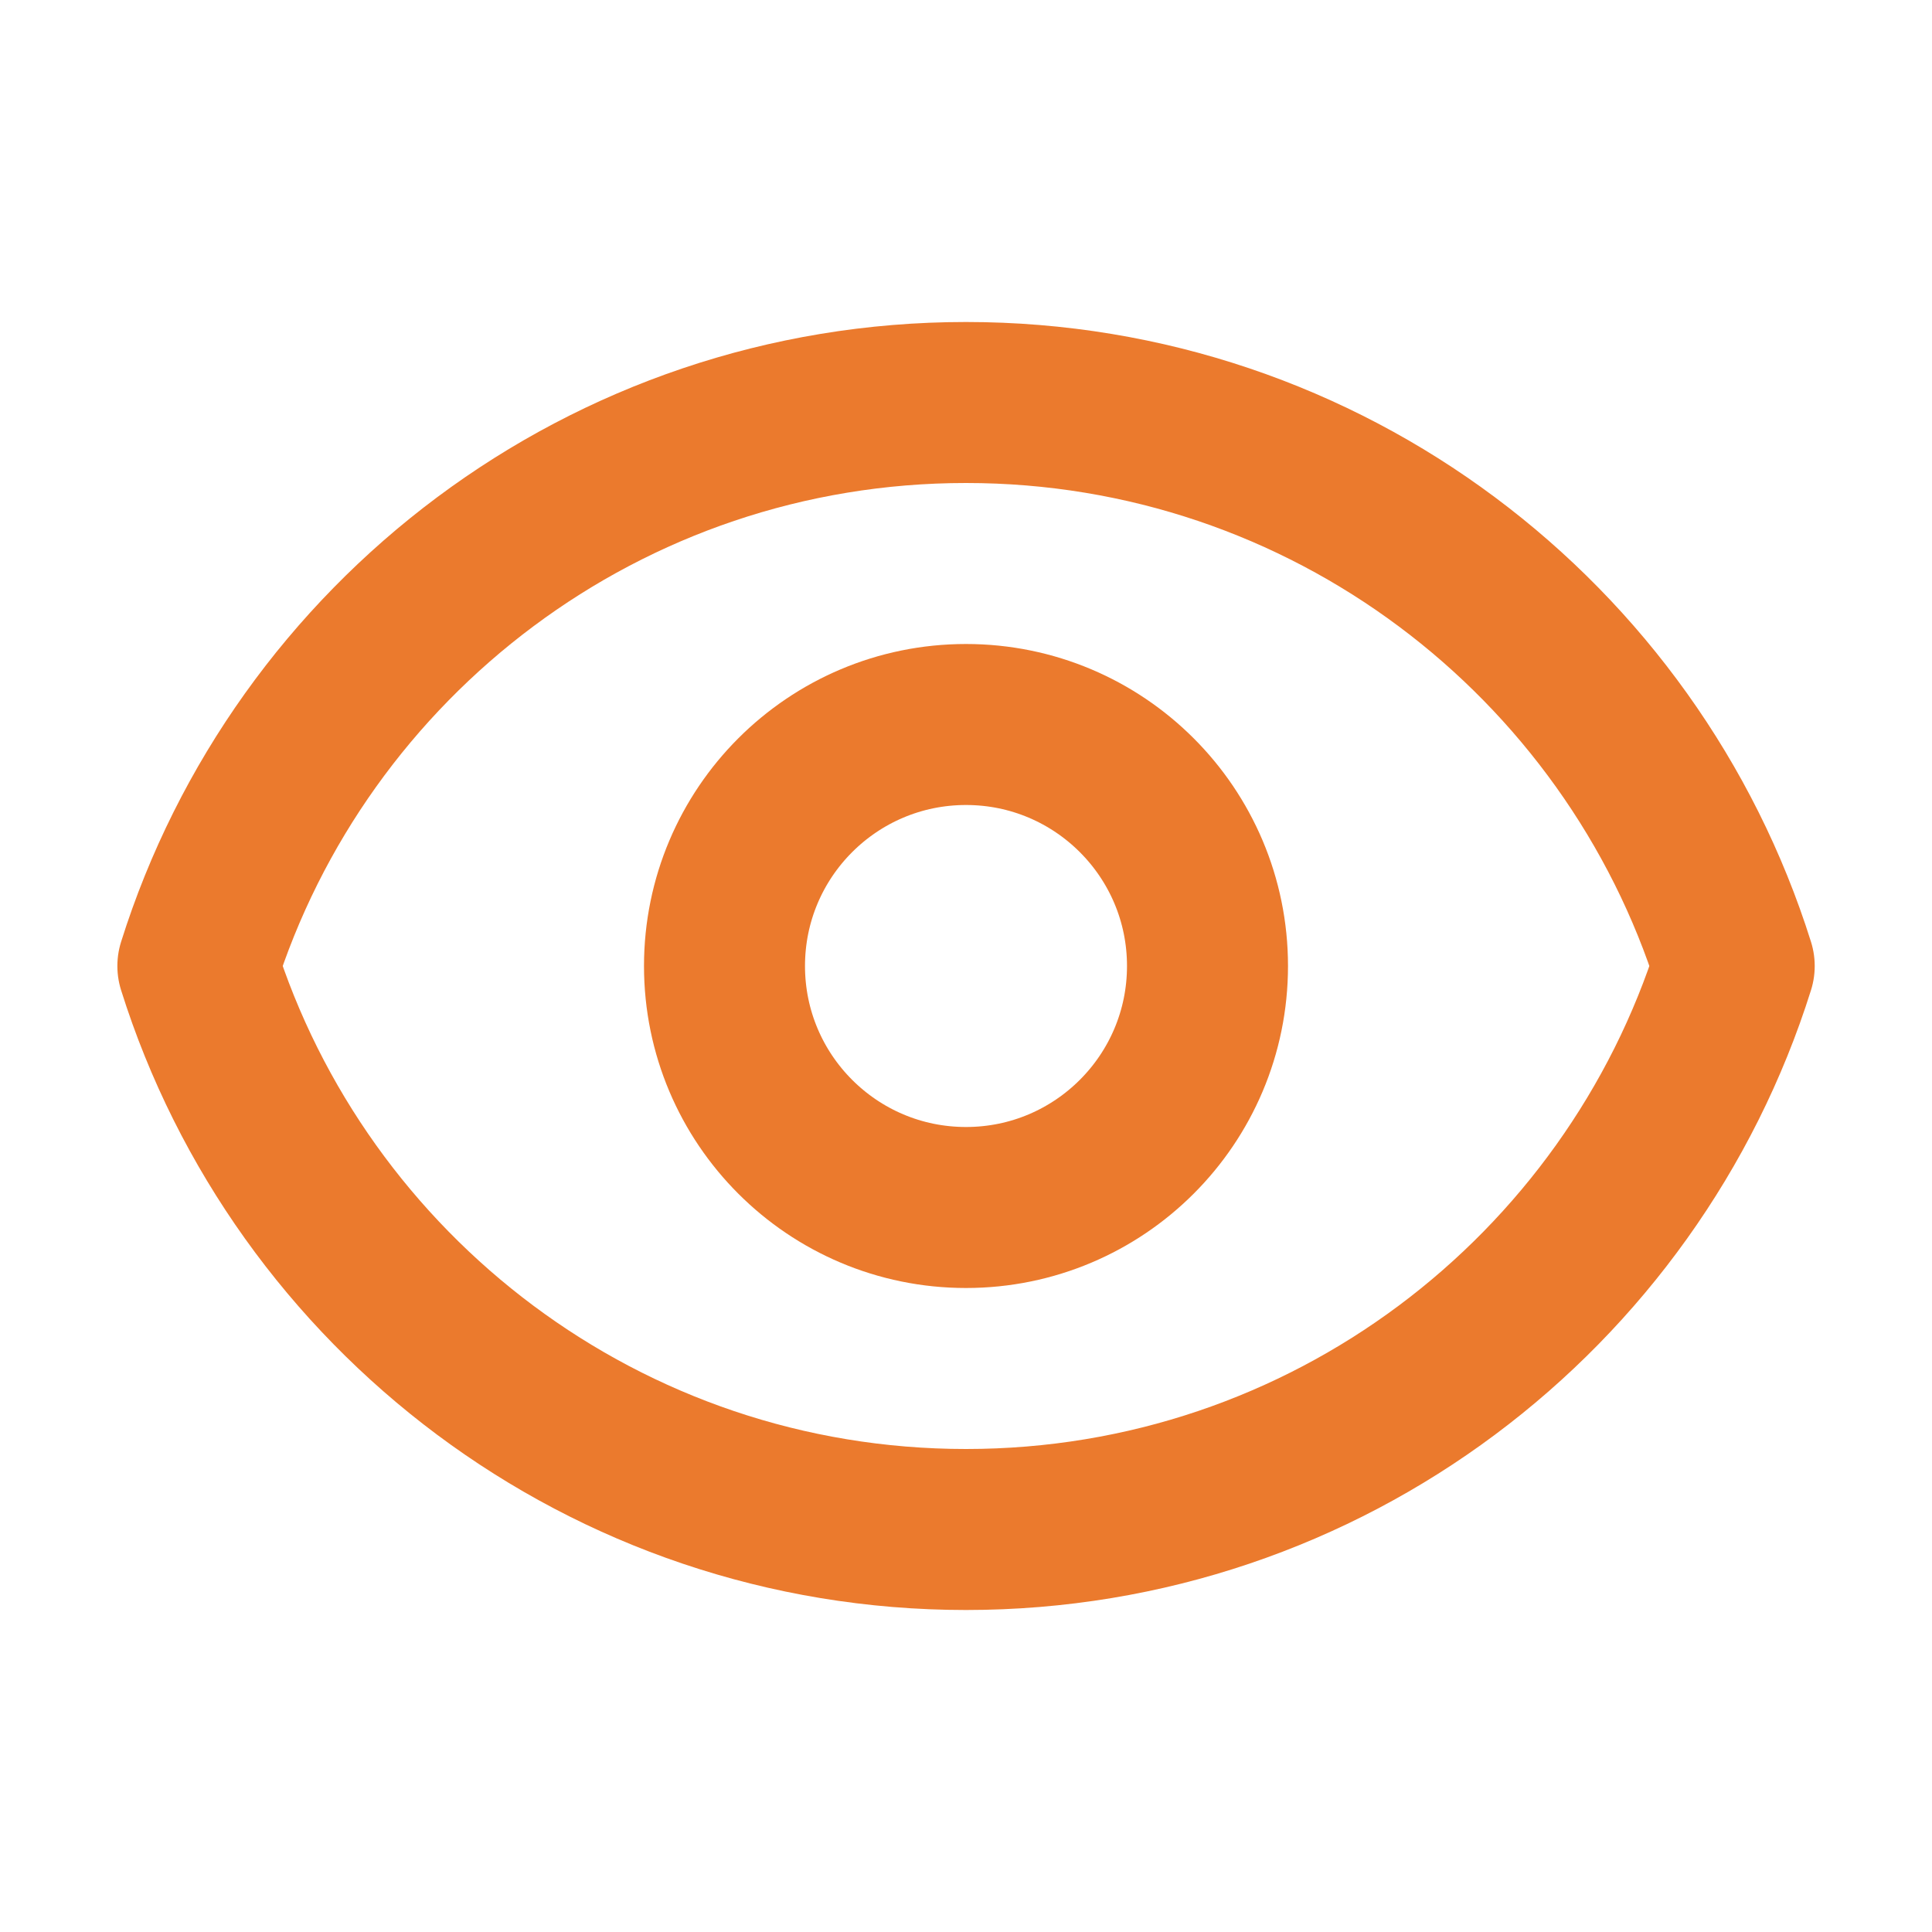 <?xml version="1.0" encoding="UTF-8"?>
<svg width="24px" height="24px" viewBox="0 0 24 24" version="1.1" xmlns="http://www.w3.org/2000/svg" xmlns:xlink="http://www.w3.org/1999/xlink">
    <!-- Generator: Sketch 61 (89581) - https://sketch.com -->
    <title>ic_see</title>
    <desc>Created with Sketch.</desc>
    <g id="Assets" stroke="none" stroke-width="1" fill="none" fill-rule="evenodd" stroke-linecap="round" stroke-linejoin="round">
        <g id="ic_see" stroke="#eb7a2d" stroke-width="2">
            <path d="M15,12 C15,13.657 13.657,15 12,15 C10.343,15 9,13.657 9,12 C9,10.343 10.343,9 12,9 C13.657,9 15,10.343 15,12 Z" id="Path"></path>
            <path d="M2.458,12 C3.733,7.943 7.523,5 12,5 C16.478,5 20.268,7.943 21.543,12 C20.268,16.057 16.478,19 12,19 C7.523,19 3.733,16.057 2.458,12 Z" id="Path"></path>
        </g>
    </g>
</svg>